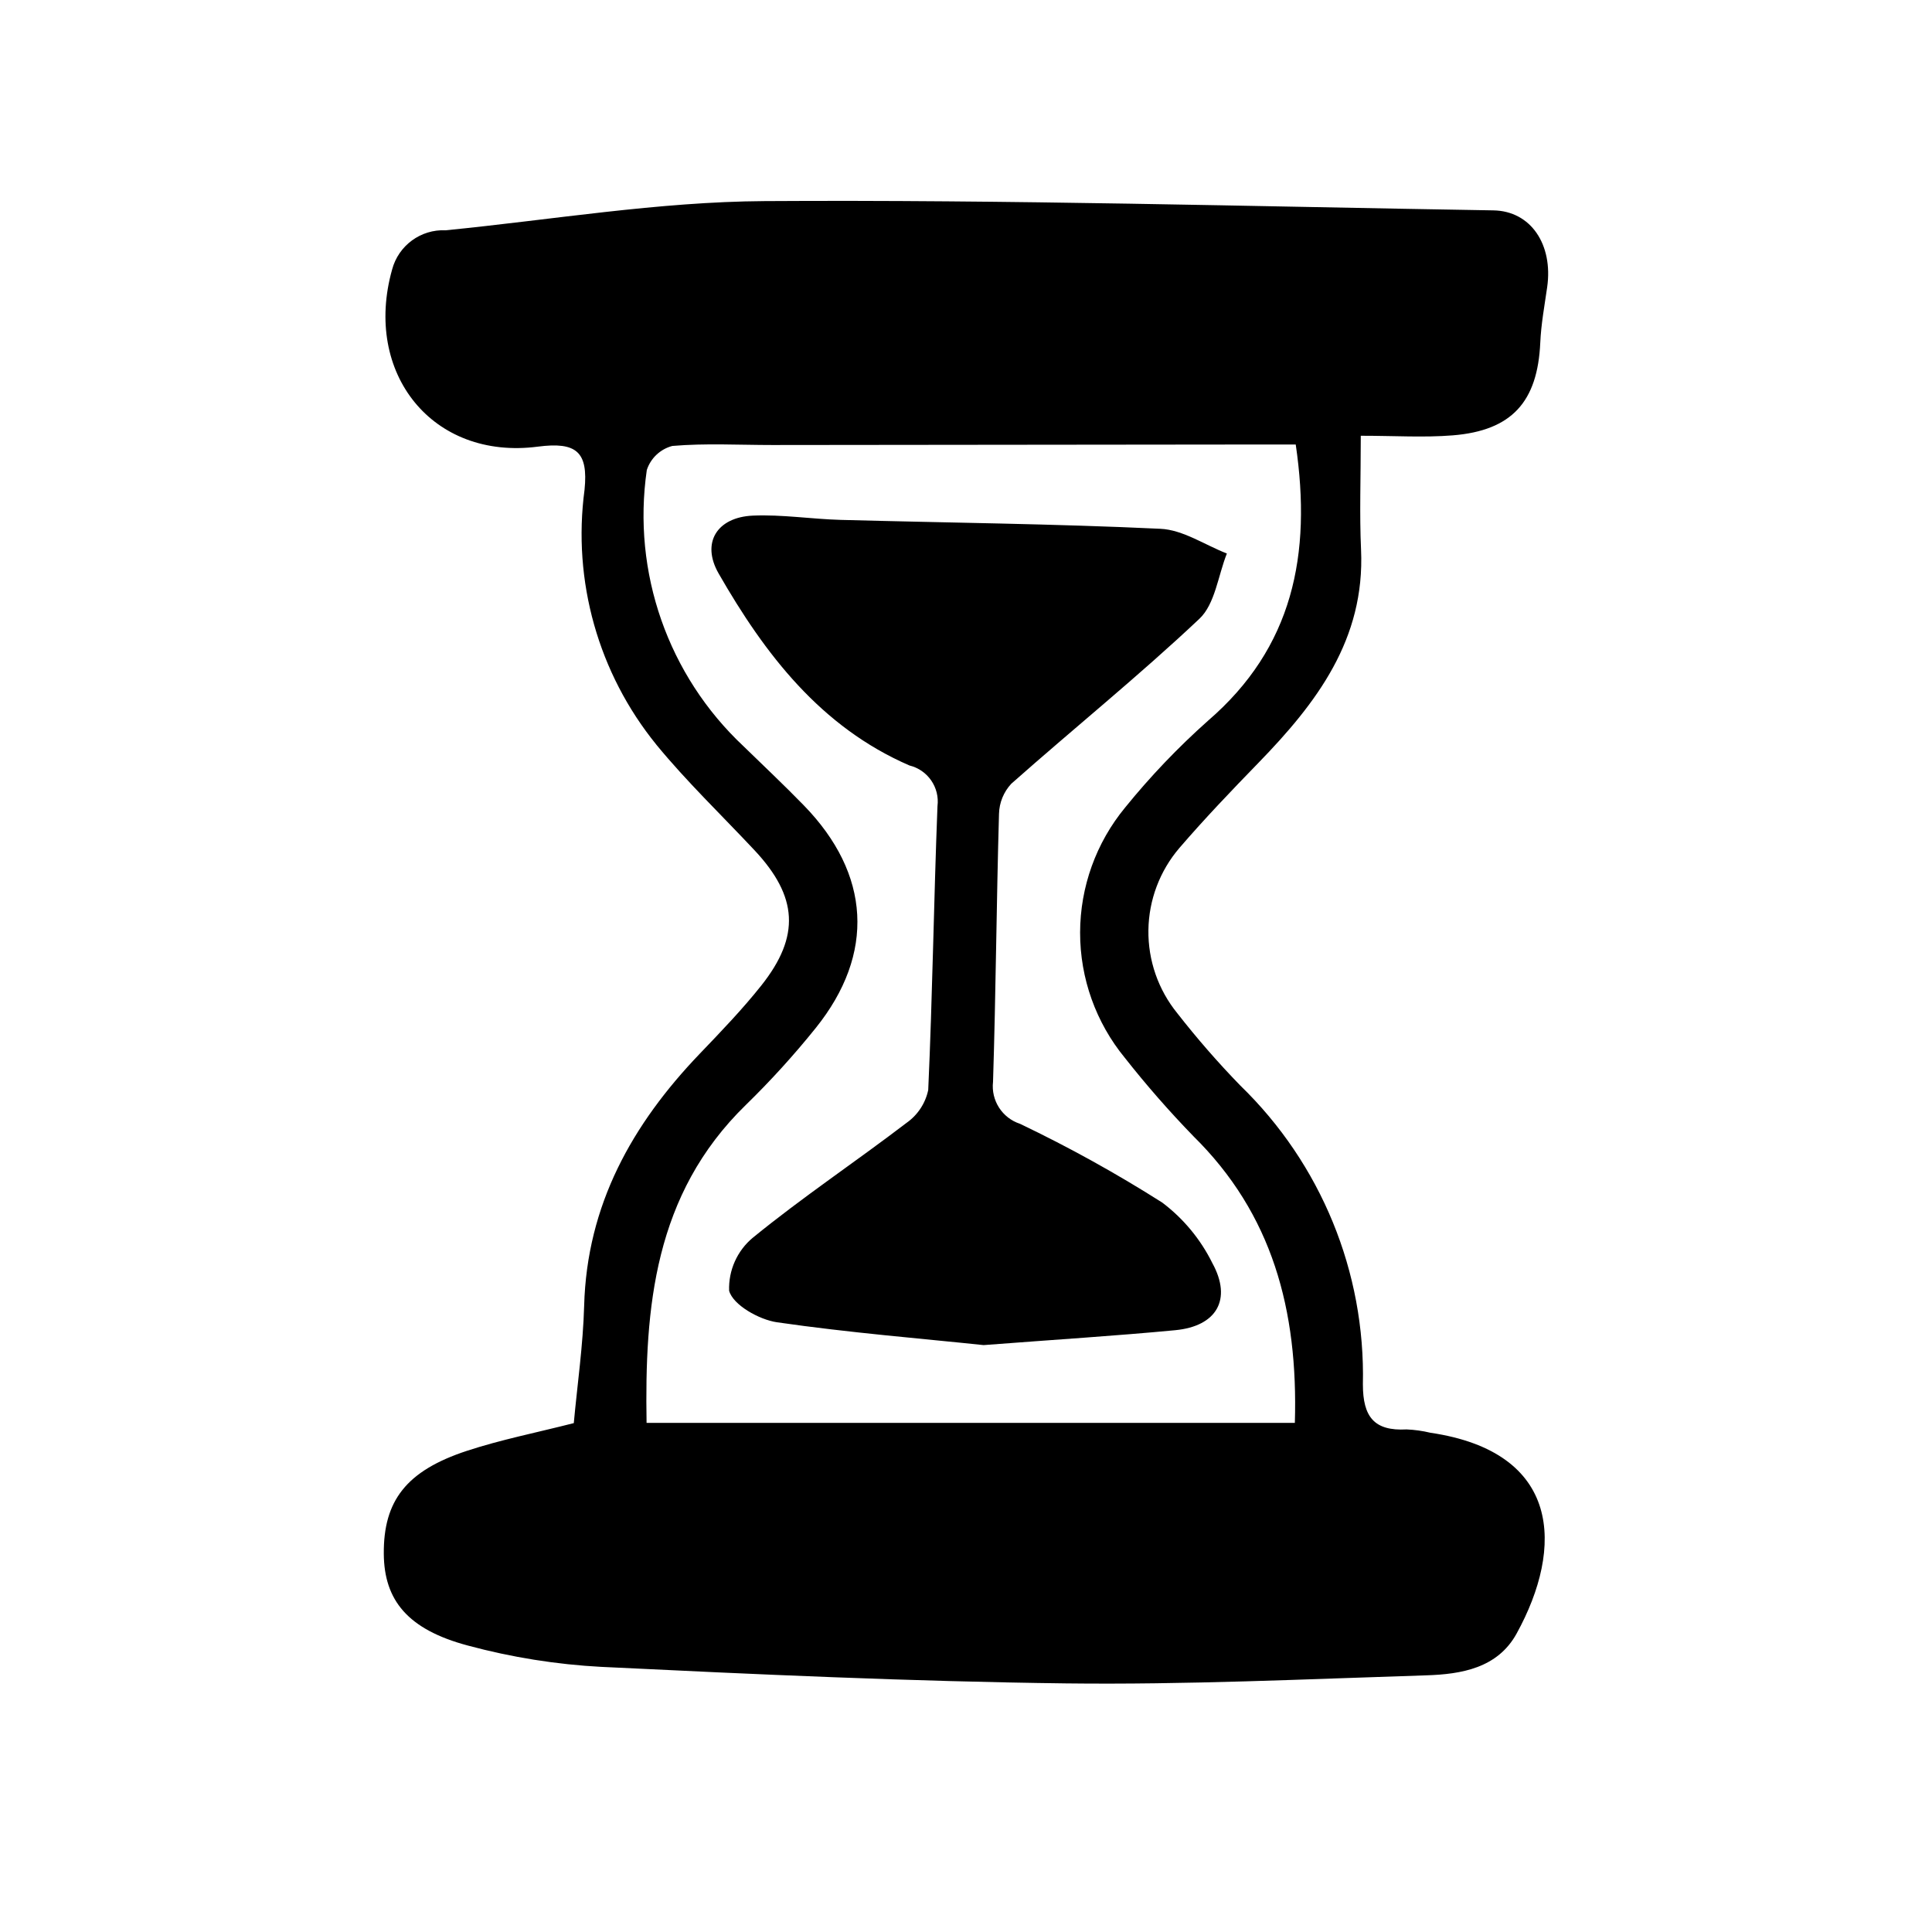 <?xml version="1.0" encoding="UTF-8"?>
<!-- Uploaded to: ICON Repo, www.iconrepo.com, Generator: ICON Repo Mixer Tools -->
<svg fill="#000000" width="800px" height="800px" version="1.1" viewBox="144 144 512 512" xmlns="http://www.w3.org/2000/svg">
 <path d="m504.62 259.48c0 11.195-0.359 20.695 0.07 30.168 1.082 23.797-11.801 40.668-27.172 56.492-7.144 7.352-14.246 14.773-20.93 22.539-5.219 6.078-8.141 13.797-8.25 21.809s2.598 15.805 7.652 22.023c5.219 6.688 10.797 13.09 16.711 19.176 21.379 20.719 33.148 49.414 32.477 79.18 0 8.621 2.996 12.414 11.586 11.945 2.121 0.086 4.231 0.383 6.293 0.879 34.672 5.113 35.453 30.336 22.867 53.207-5.039 9.18-14.66 10.793-23.965 11.082-31.809 1.008-63.645 2.519-95.453 2.137-41.023-0.504-82.047-2.383-123.04-4.375v0.004c-11.988-0.633-23.875-2.531-35.469-5.656-15.973-4.254-22.199-12.027-22.289-24.312-0.105-14.051 5.945-21.996 21.996-27.281 9.023-2.969 18.414-4.82 28.355-7.356 0.926-10.133 2.457-20.605 2.746-31.117 0.727-26.703 12.691-48.055 30.648-66.789 5.621-5.863 11.285-11.75 16.328-18.102 10.363-13.07 9.645-23.562-1.84-35.82-8.699-9.285-17.93-18.137-25.988-27.945l0.004-0.004c-15.398-18.941-22.289-43.398-19.047-67.59 1.008-10.027-2.133-12.746-12.375-11.41-27.902 3.637-46.352-19.438-38.621-46.941 1.695-6.371 7.602-10.699 14.184-10.395 28.156-2.777 56.316-7.559 84.5-7.734 64.387-0.406 128.79 1.402 193.17 2.457 9.93 0.168 15.859 9.07 14.246 20.363-0.695 4.871-1.605 9.75-1.824 14.645-0.699 15.699-7.508 23.355-23.215 24.617-7.648 0.613-15.383 0.105-24.363 0.105zm-17.23 2.324-11.316-0.004c-42.453 0.047-84.91 0.09-127.37 0.133-8.852 0-17.746-0.504-26.527 0.246-3.191 0.84-5.738 3.238-6.766 6.375-3.938 27.129 5.637 54.469 25.641 73.219 5.324 5.188 10.742 10.281 15.93 15.617 17.758 18.211 19.016 39.363 3.188 59.051-5.762 7.168-11.953 13.98-18.535 20.398-24.348 23.73-26.793 53.801-26.285 84.238h171.8c0.898-29.957-6.004-55.418-26.91-75.996h0.004c-6.398-6.594-12.453-13.516-18.137-20.734-7.684-9.355-11.879-21.086-11.867-33.191 0.016-12.102 4.234-23.824 11.938-33.16 6.68-8.242 14.02-15.93 21.945-22.984 22.484-19.367 27.562-43.969 23.262-73.211zm-31.934 234.71c10.969-1.043 15.113-8.141 9.836-17.77-3.117-6.312-7.668-11.812-13.293-16.055-12.137-7.703-24.723-14.676-37.691-20.871-4.719-1.543-7.703-6.184-7.144-11.117 0.75-23.68 0.906-47.359 1.582-71.012 0.07-2.969 1.227-5.812 3.254-7.988 16.539-14.66 33.781-28.562 49.848-43.711 4.168-3.926 4.949-11.438 7.285-17.305-5.871-2.289-11.656-6.293-17.633-6.551-28.215-1.336-56.461-1.594-84.695-2.359-7.766-0.211-15.543-1.465-23.266-1.133-9.512 0.414-13.773 7.176-9.098 15.332 12.262 21.383 27.059 40.703 50.574 50.883h-0.004c4.856 1.184 8.055 5.824 7.43 10.781-0.977 25.07-1.316 50.164-2.453 75.223v0.004c-0.746 3.539-2.812 6.656-5.777 8.727-13.461 10.289-27.609 19.711-40.711 30.422l-0.004-0.004c-4.148 3.461-6.465 8.648-6.273 14.047 1.008 3.75 7.918 7.664 12.691 8.359 19.195 2.781 38.566 4.336 54.754 6.047 19.109-1.469 34.977-2.445 50.789-3.949z"/>
</svg>